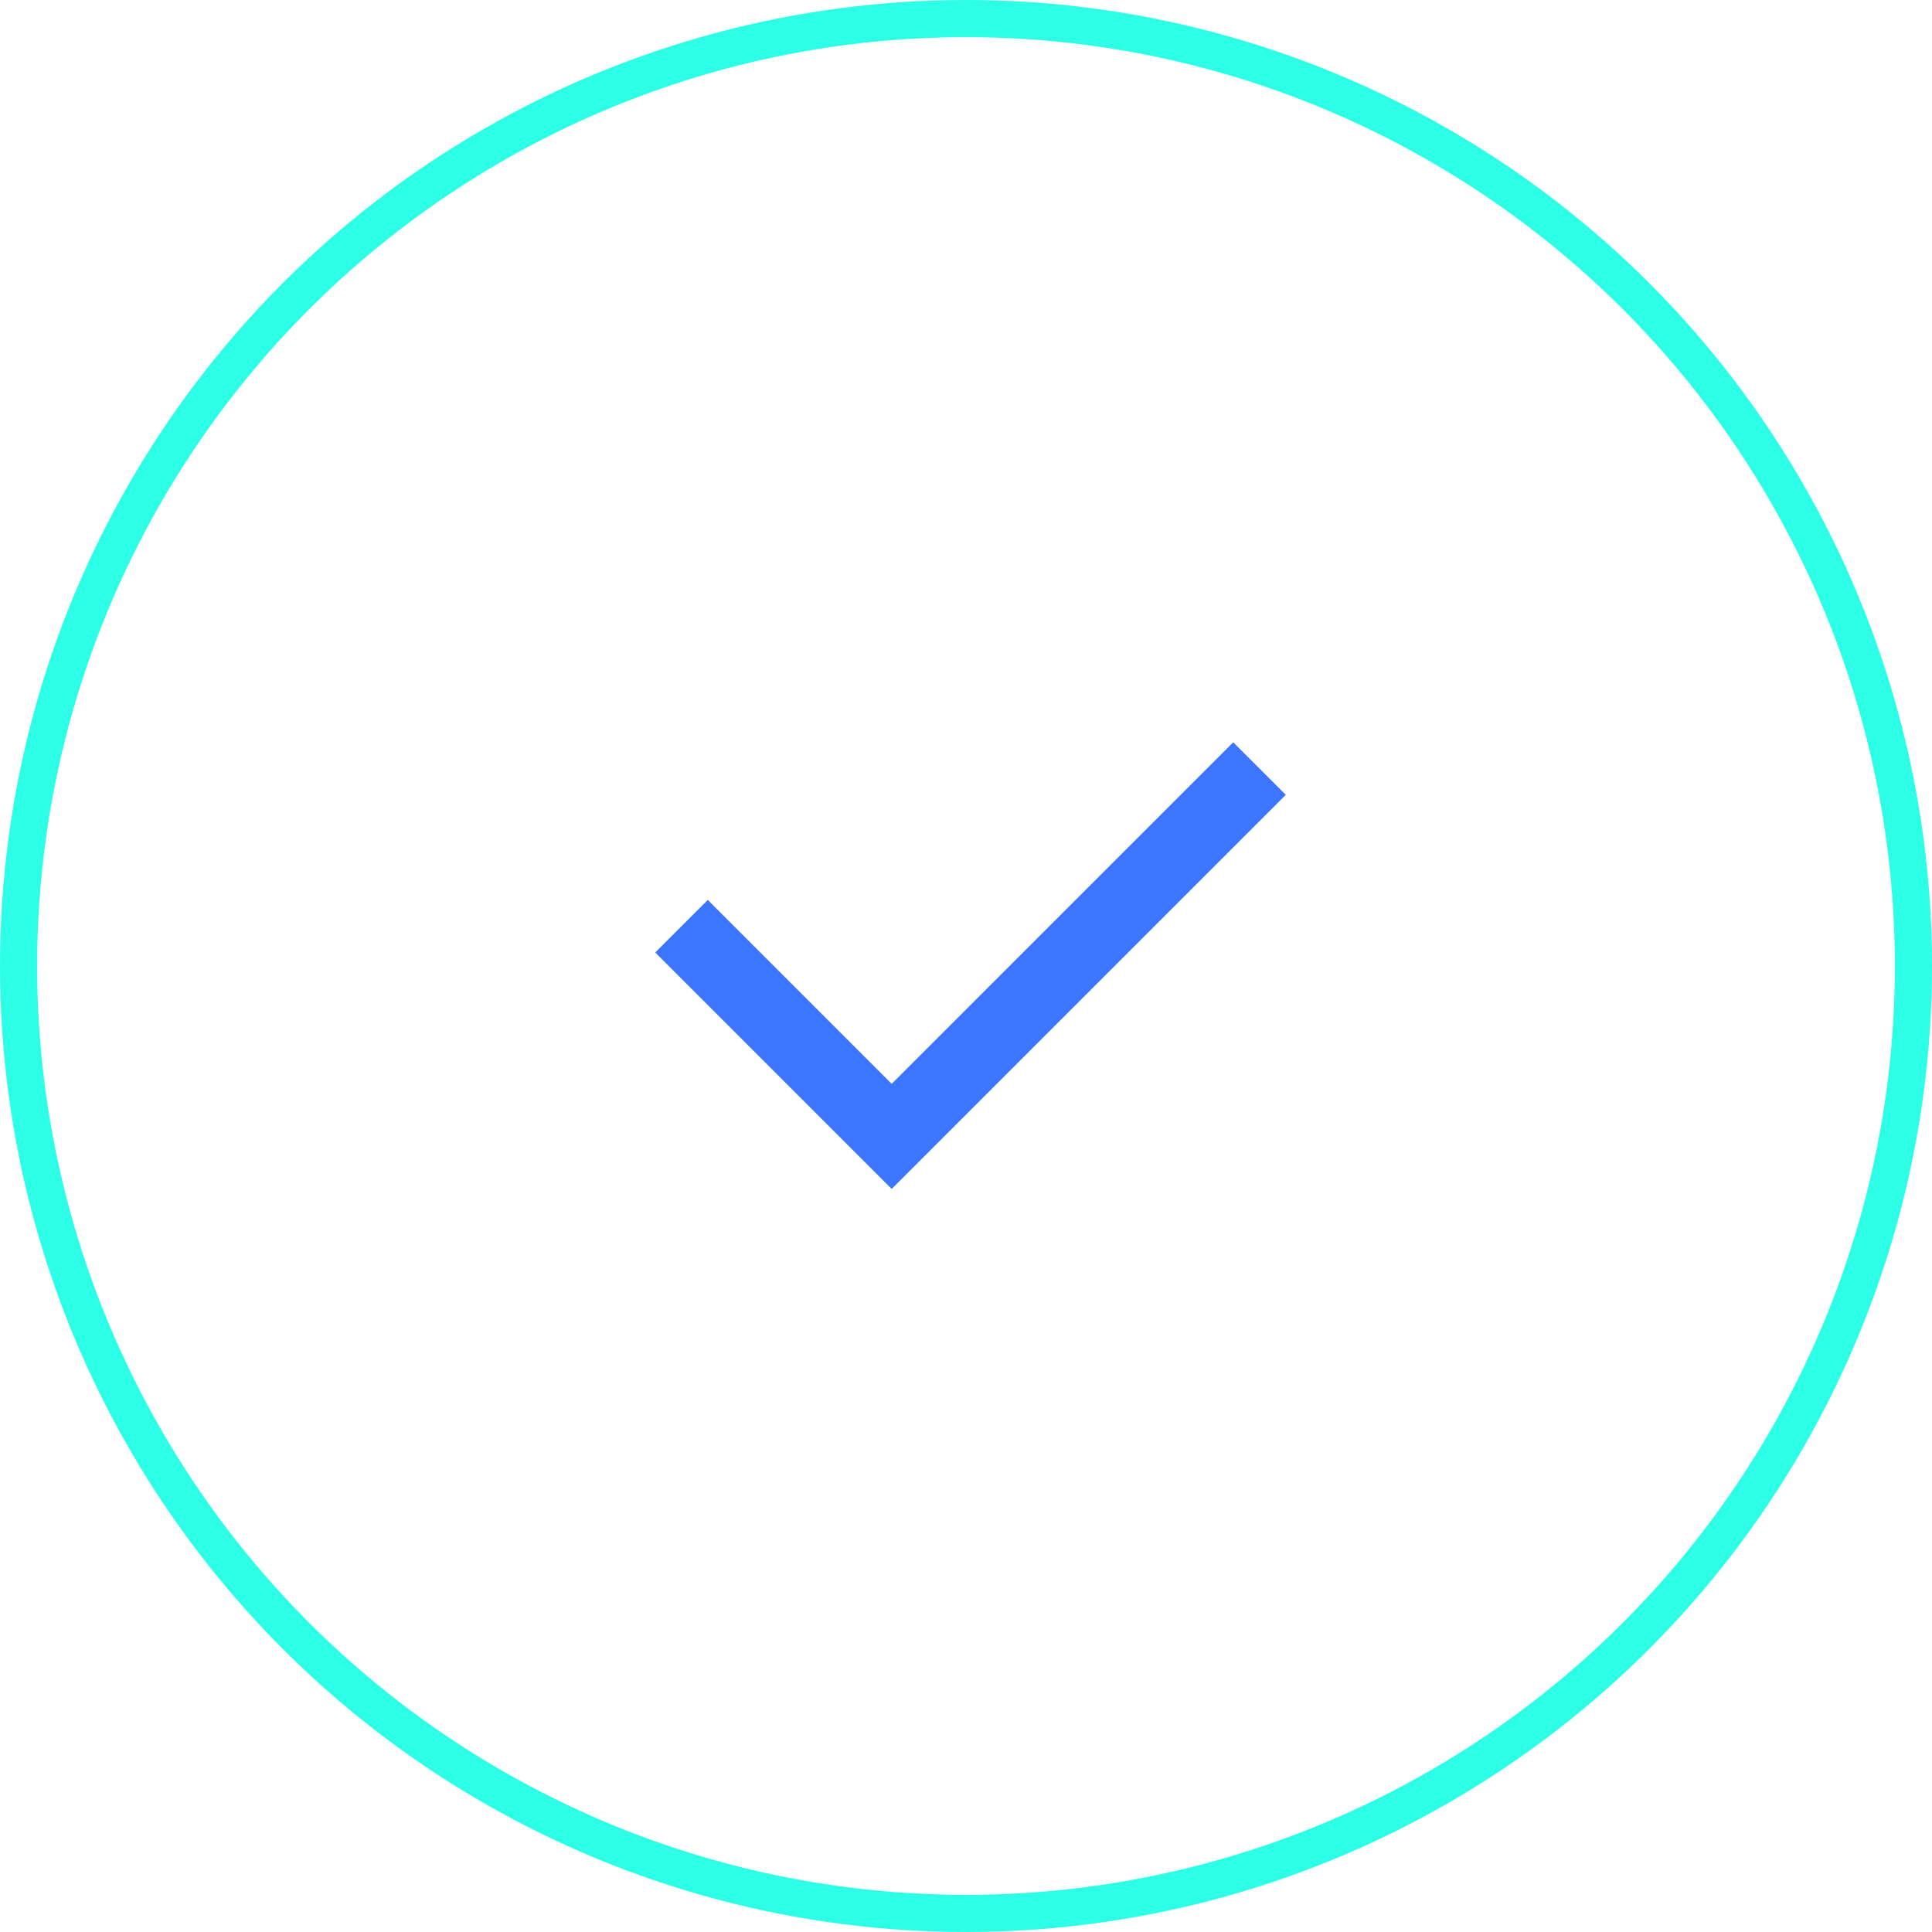<?xml version="1.0" encoding="UTF-8"?> <svg xmlns="http://www.w3.org/2000/svg" width="52" height="52" viewBox="0 0 52 52" fill="none"><circle cx="26" cy="26" r="25.5" stroke="#2DFFE6"></circle><g clip-path="url(#clip0_62_4715)"><path d="M24 29.172L33.192 19.979L34.607 21.393L24 32L17.636 25.636L19.05 24.222L24 29.172Z" fill="#3C75FF"></path></g><defs><clipPath id="clip0_62_4715"><rect width="24" height="24" fill="white" transform="translate(14 14)"></rect></clipPath></defs></svg> 